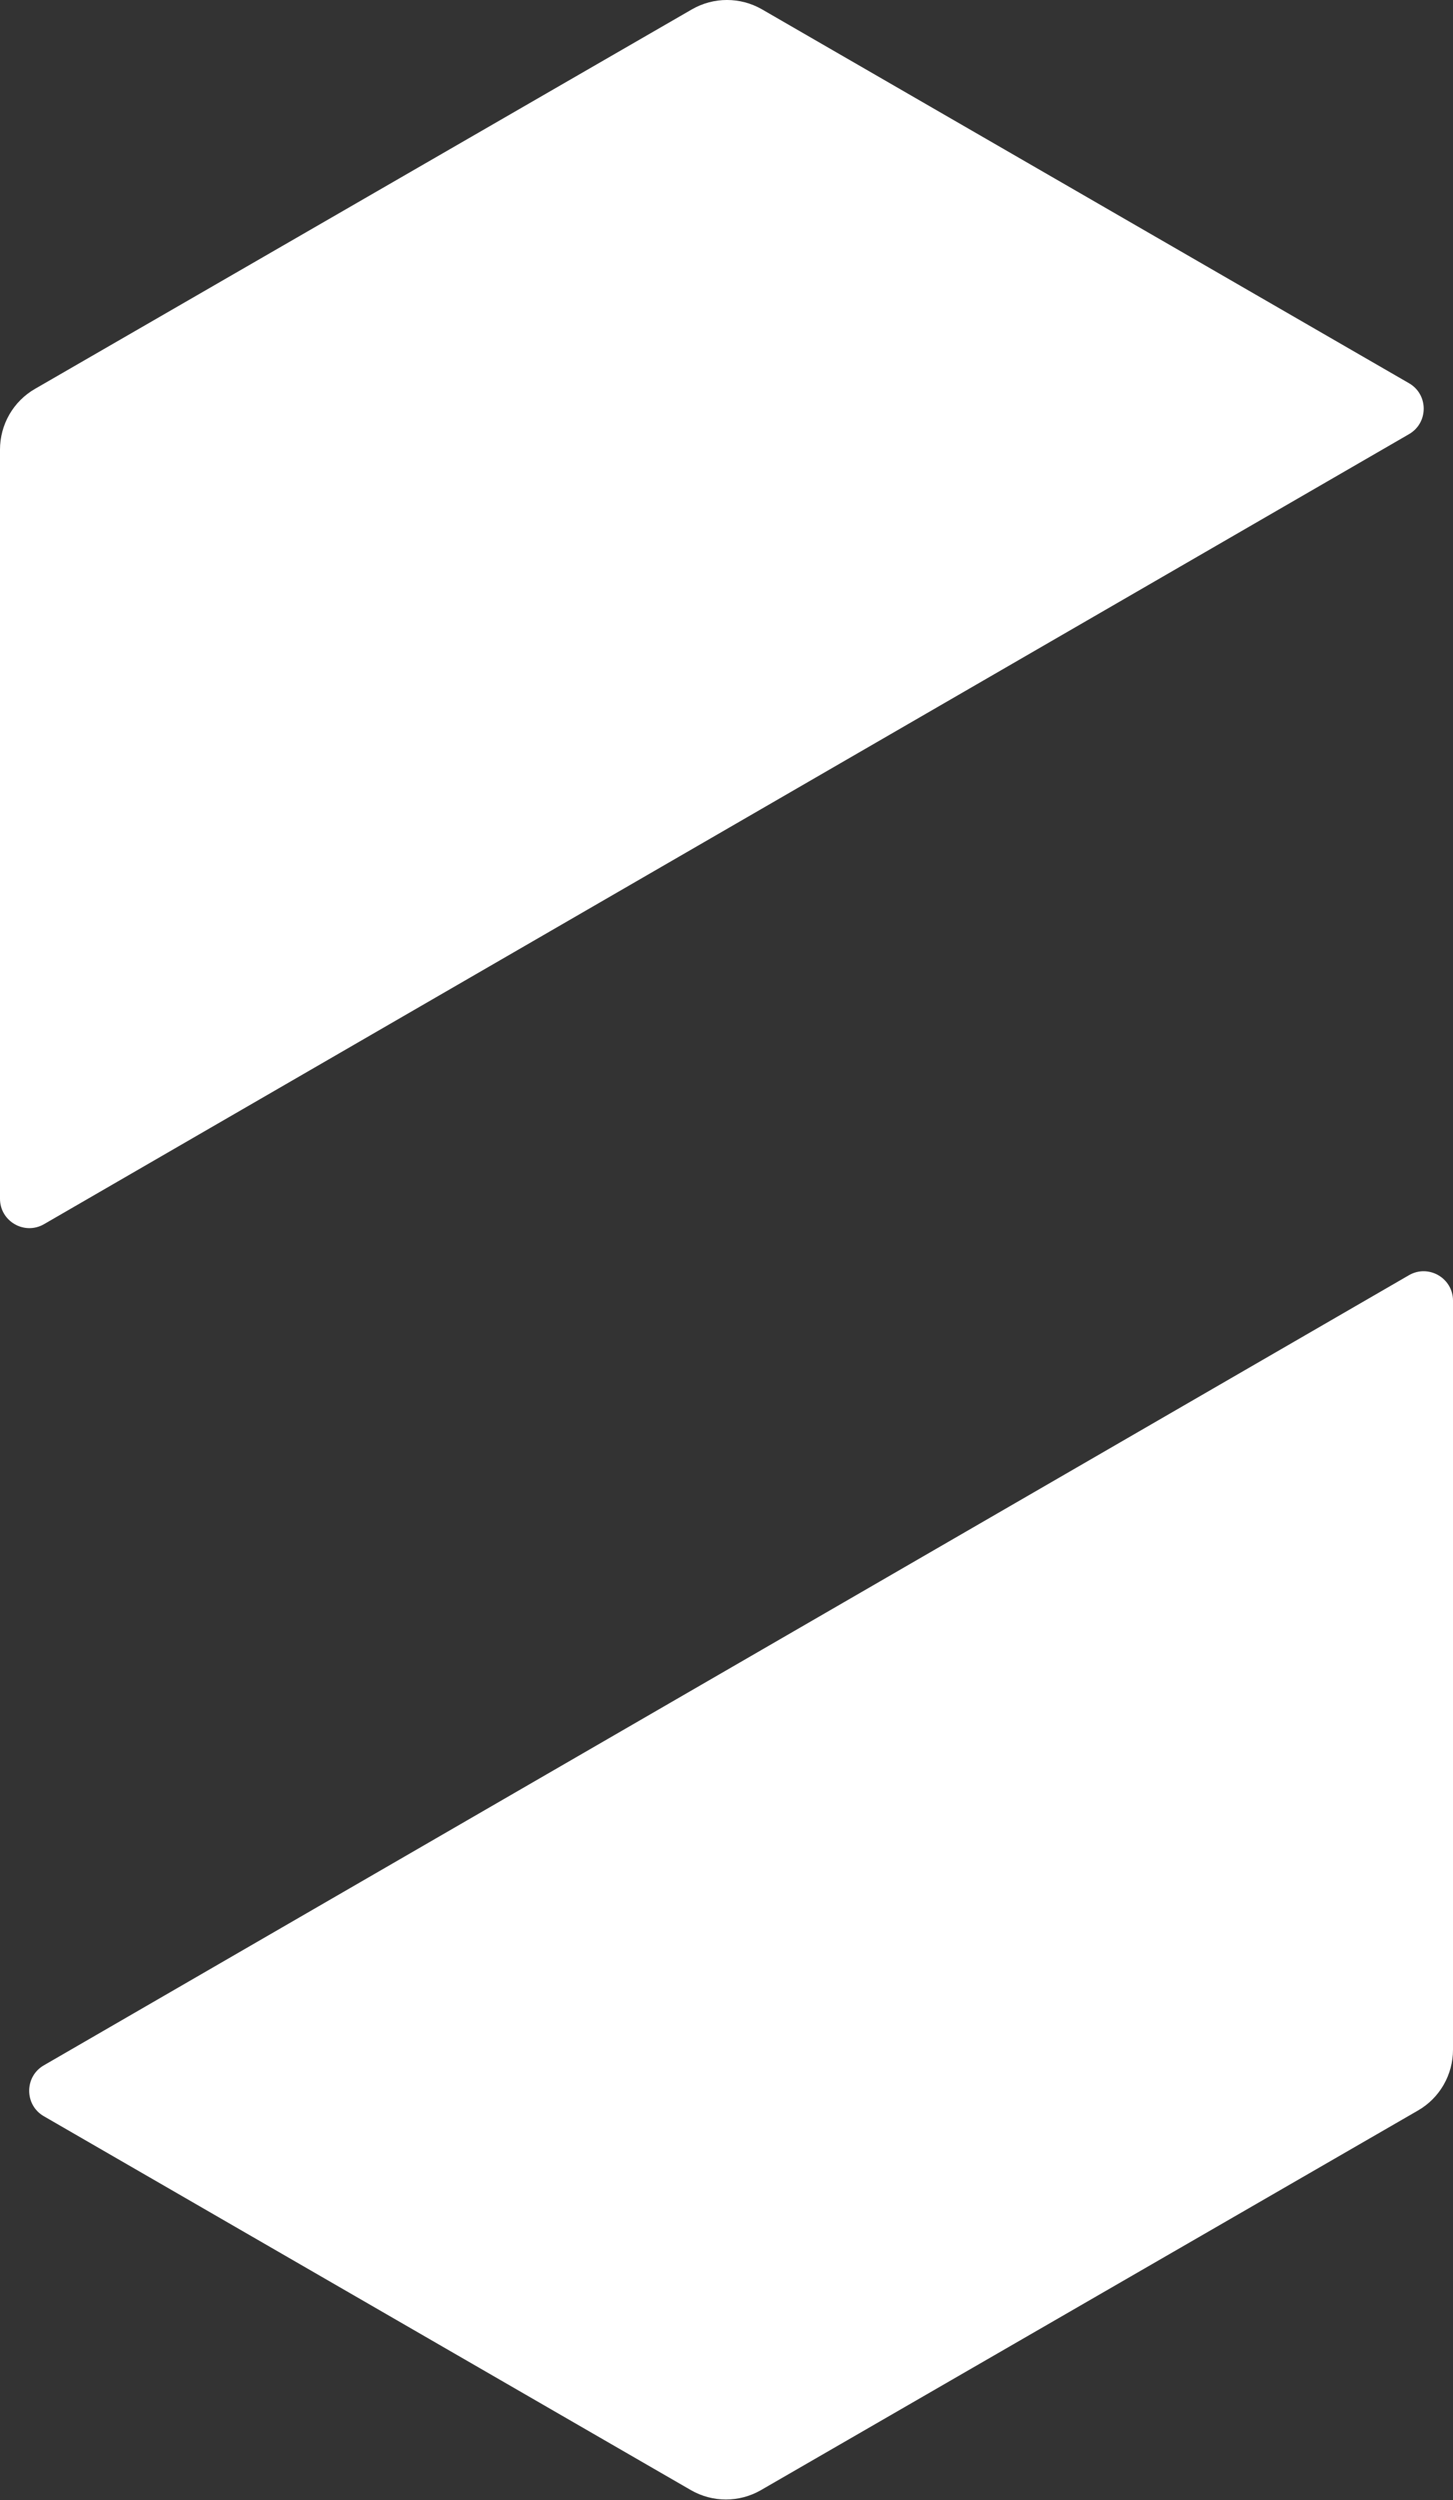 <svg width="25" height="43" viewBox="0 0 25 43" fill="none" xmlns="http://www.w3.org/2000/svg">
<rect x="0" y="0" width="25" height="43" fill="#333333" stroke="none"/>
<path d="M0.754 36.399L11.887 42.83C12.261 43.045 12.72 43.045 13.093 42.83L24.397 36.301C24.771 36.086 25 35.687 25 35.255V22.371C25 21.983 24.579 21.739 24.243 21.933L0.754 35.524C0.418 35.718 0.418 36.205 0.754 36.399Z" fill="white"/>
<path d="M24.244 6.592L13.111 0.161C12.738 -0.054 12.278 -0.054 11.905 0.161L0.603 6.688C0.229 6.903 -4.3869e-05 7.302 -4.3869e-05 7.734V20.619C-4.3869e-05 21.007 0.421 21.25 0.757 21.056L24.244 7.467C24.58 7.272 24.58 6.786 24.244 6.592Z" fill="white"/>
</svg>
